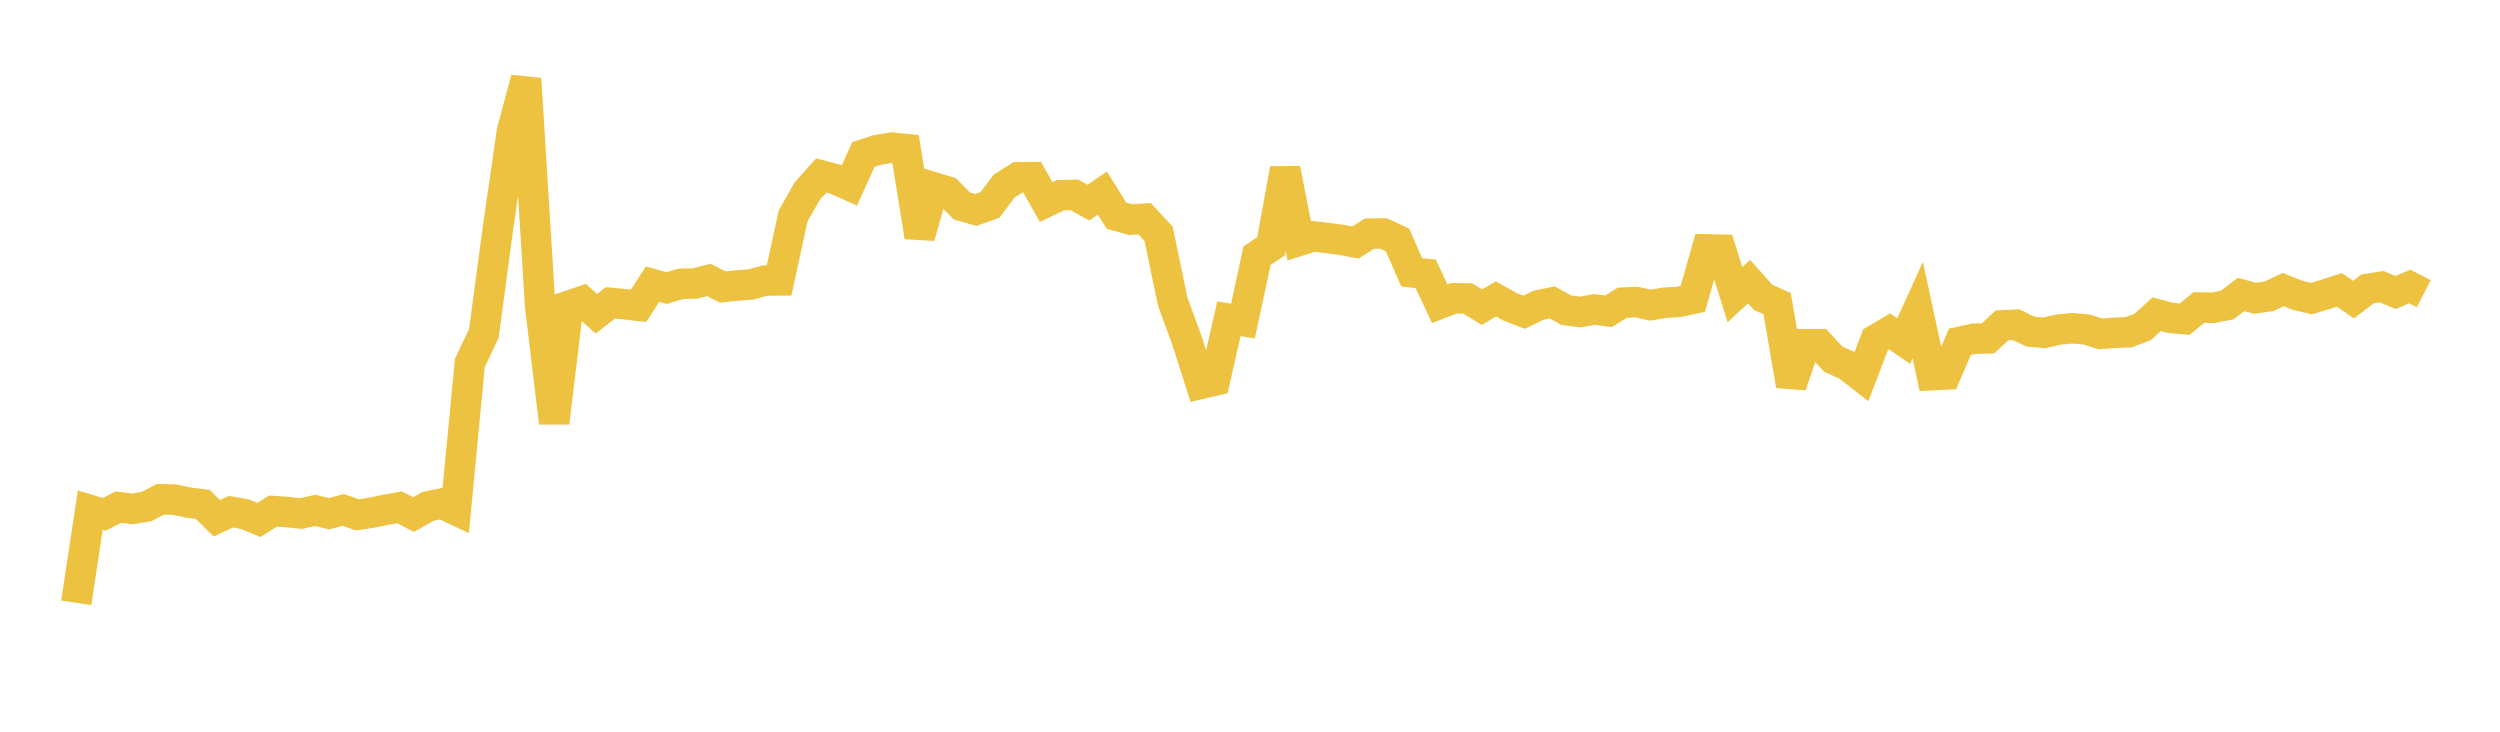 <svg width="164" height="48" xmlns="http://www.w3.org/2000/svg" xmlns:xlink="http://www.w3.org/1999/xlink"><path fill="none" stroke="rgb(237,194,64)" stroke-width="2" d="M5,39.546L5.922,33.463L6.844,33.741L7.766,33.268L8.689,33.385L9.611,33.229L10.533,32.75L11.455,32.779L12.377,32.971L13.299,33.09L14.222,33.994L15.144,33.568L16.066,33.73L16.988,34.107L17.91,33.525L18.832,33.59L19.754,33.688L20.677,33.482L21.599,33.7L22.521,33.455L23.443,33.773L24.365,33.634L25.287,33.448L26.21,33.279L27.132,33.756L28.054,33.225L28.976,33.031L29.898,33.464L30.82,23.815L31.743,21.863L32.665,14.968L33.587,8.612L34.509,5.166L35.431,20.049L36.353,27.734L37.275,20.068L38.198,19.755L39.12,20.58L40.042,19.87L40.964,19.956L41.886,20.061L42.808,18.64L43.731,18.898L44.653,18.619L45.575,18.598L46.497,18.366L47.419,18.826L48.341,18.731L49.263,18.66L50.186,18.403L51.108,18.396L52.03,14.167L52.952,12.537L53.874,11.51L54.796,11.751L55.719,12.167L56.641,10.132L57.563,9.835L58.485,9.687L59.407,9.774L60.329,15.535L61.251,12.292L62.174,12.568L63.096,13.512L64.018,13.771L64.94,13.449L65.862,12.215L66.784,11.63L67.707,11.621L68.629,13.255L69.551,12.809L70.473,12.785L71.395,13.294L72.317,12.663L73.24,14.147L74.162,14.408L75.084,14.347L76.006,15.339L76.928,19.785L77.85,22.297L78.772,25.179L79.695,24.963L80.617,20.909L81.539,21.061L82.461,16.77L83.383,16.156L84.305,11.078L85.228,15.795L86.15,15.505L87.072,15.613L87.994,15.735L88.916,15.907L89.838,15.324L90.76,15.314L91.683,15.748L92.605,17.862L93.527,17.964L94.449,19.923L95.371,19.565L96.293,19.584L97.216,20.149L98.138,19.608L99.06,20.125L99.982,20.483L100.904,20.031L101.826,19.837L102.749,20.351L103.671,20.467L104.593,20.298L105.515,20.417L106.437,19.855L107.359,19.817L108.281,20.016L109.204,19.857L110.126,19.807L111.048,19.606L111.97,16.359L112.892,16.378L113.814,19.33L114.737,18.473L115.659,19.507L116.581,19.919L117.503,25.29L118.425,22.577L119.347,22.574L120.269,23.565L121.192,23.979L122.114,24.7L123.036,22.282L123.958,21.741L124.88,22.37L125.802,20.343L126.725,24.614L127.647,24.568L128.569,22.421L129.491,22.218L130.413,22.196L131.335,21.343L132.257,21.298L133.18,21.75L134.102,21.838L135.024,21.623L135.946,21.533L136.868,21.615L137.79,21.904L138.713,21.834L139.635,21.796L140.557,21.449L141.479,20.612L142.401,20.858L143.323,20.936L144.246,20.172L145.168,20.192L146.09,20.012L147.012,19.318L147.934,19.568L148.856,19.433L149.778,18.995L150.701,19.368L151.623,19.587L152.545,19.313L153.467,19.015L154.389,19.656L155.311,18.95L156.234,18.809L157.156,19.186L158.078,18.796L159,19.269"></path></svg>